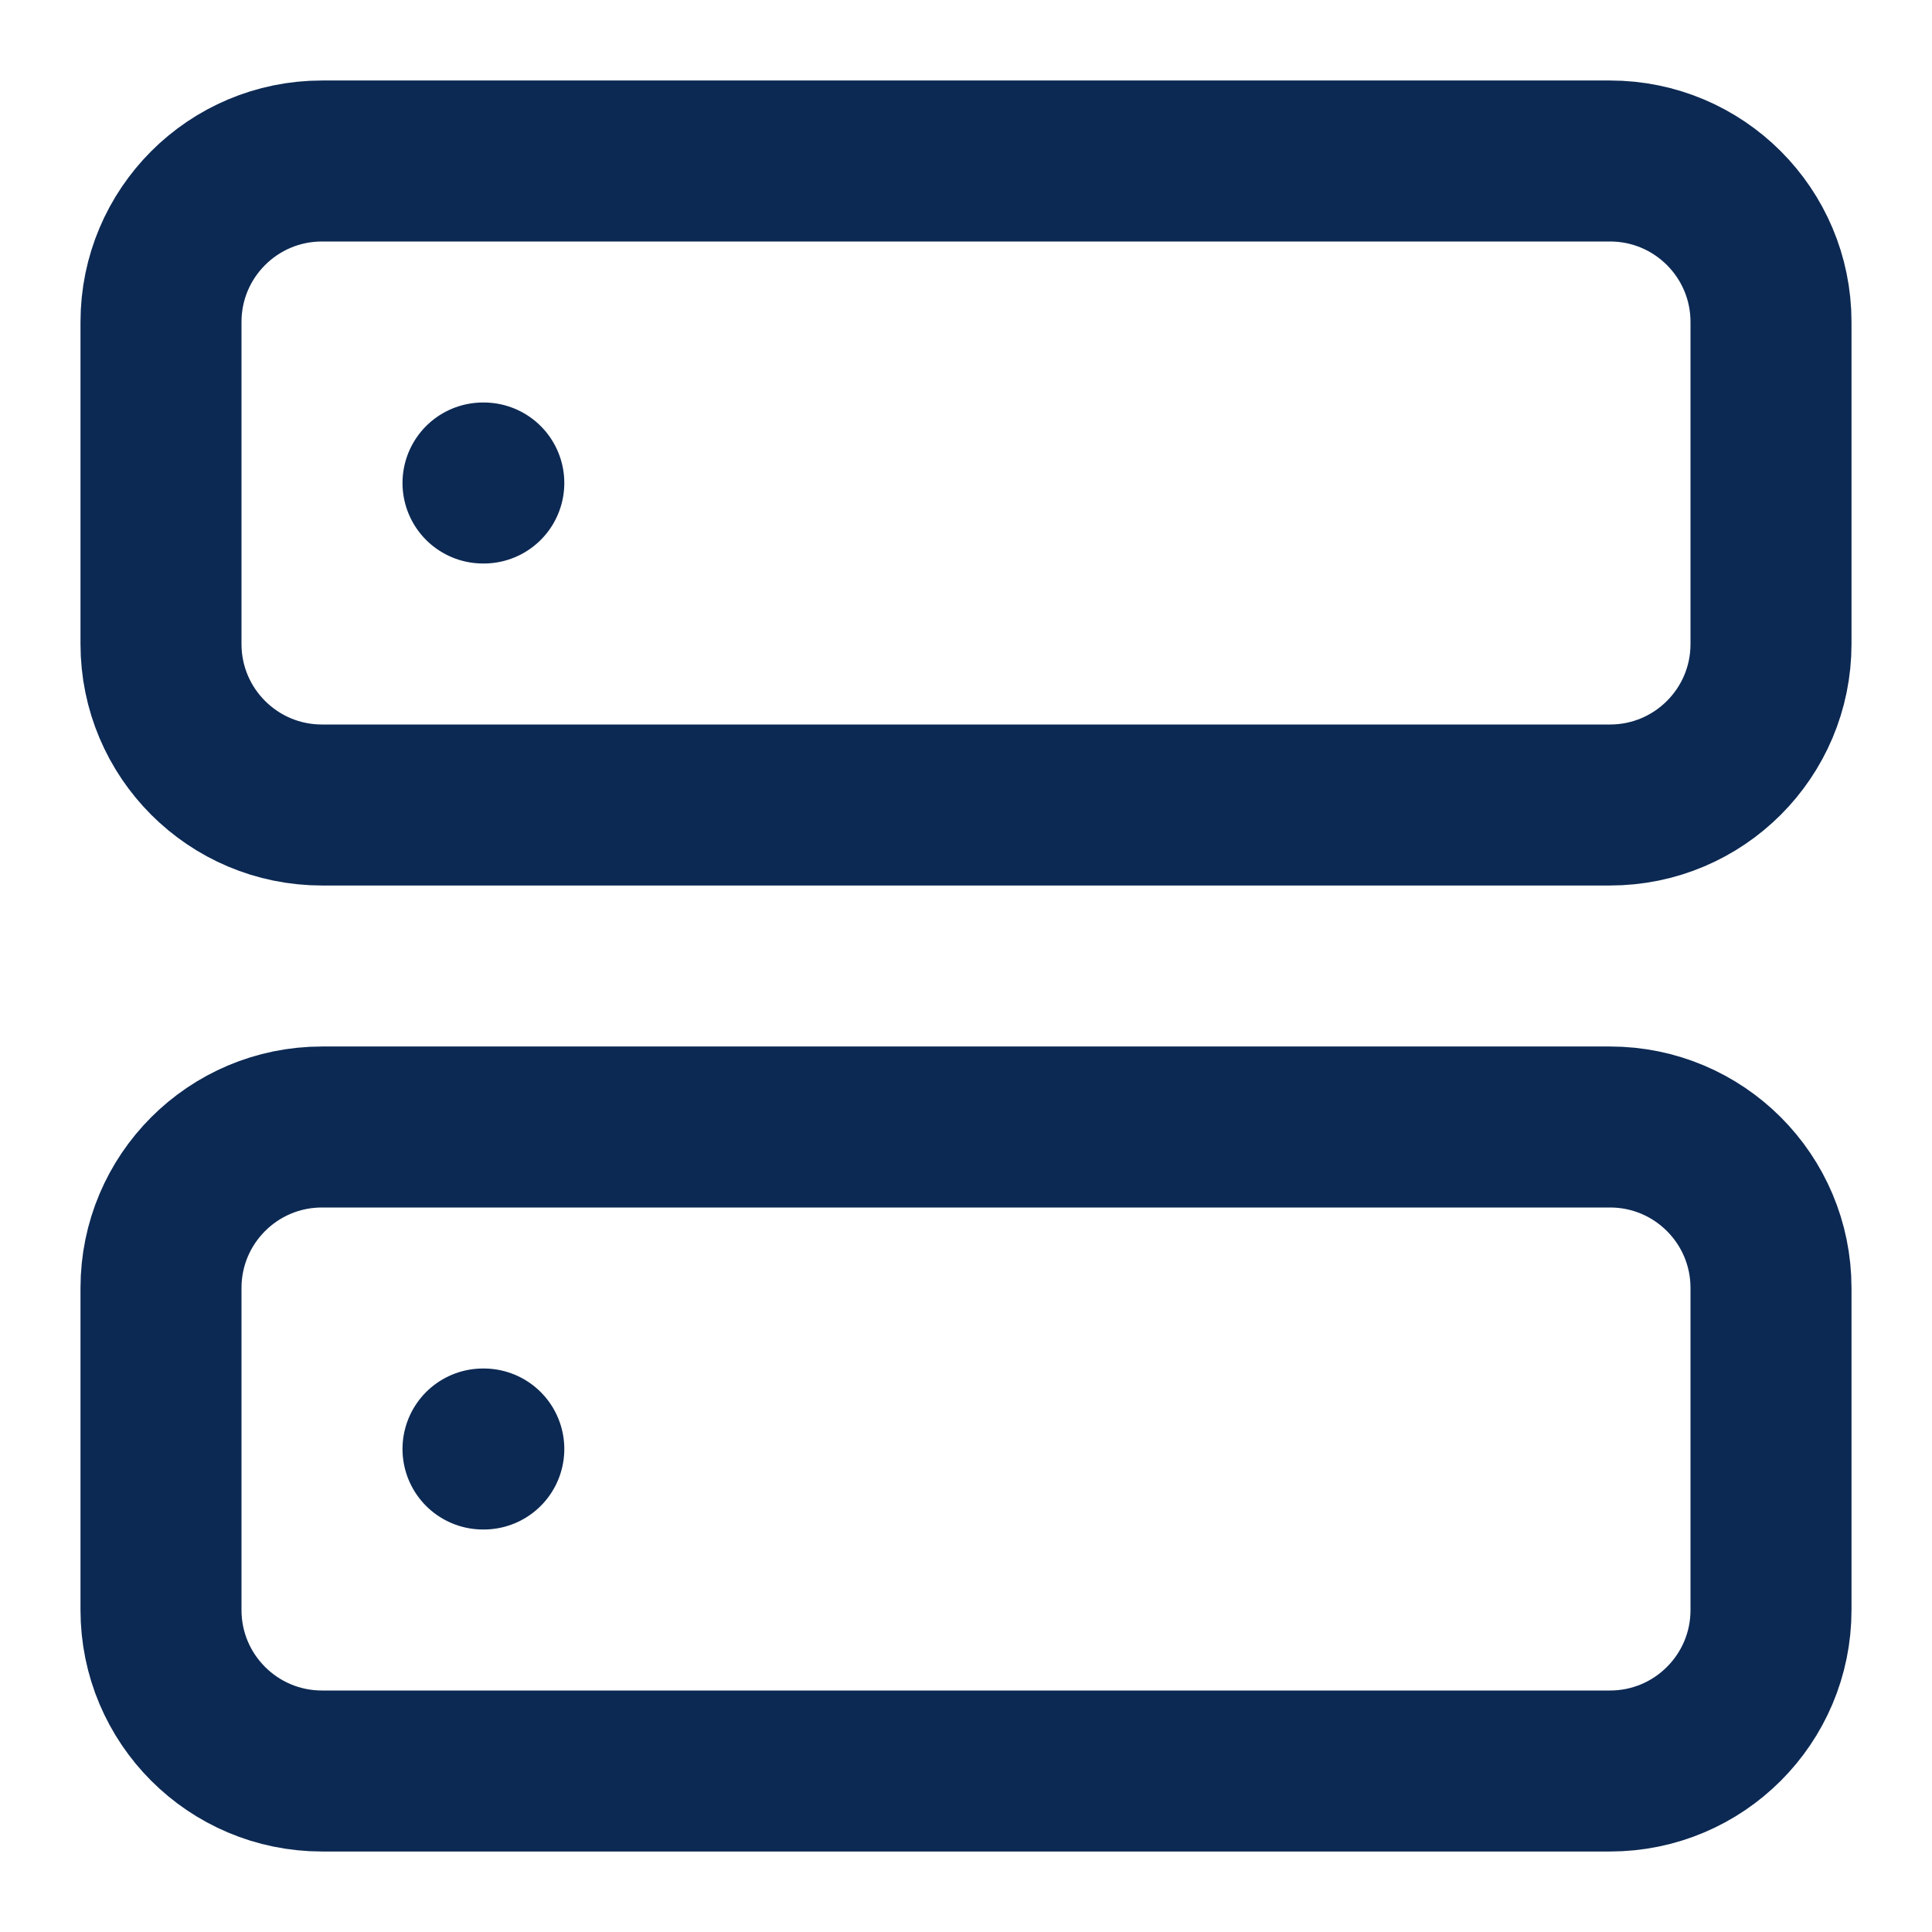 <svg width="24" height="24" viewBox="0 0 24 24" fill="none" xmlns="http://www.w3.org/2000/svg">
<path d="M20 2H4C2.895 2 2 2.895 2 4V8C2 9.105 2.895 10 4 10H20C21.105 10 22 9.105 22 8V4C22 2.895 21.105 2 20 2Z" stroke="#0C2953" stroke-width="2" stroke-linecap="round" stroke-linejoin="round"/>
<path d="M20 14H4C2.895 14 2 14.895 2 16V20C2 21.105 2.895 22 4 22H20C21.105 22 22 21.105 22 20V16C22 14.895 21.105 14 20 14Z" stroke="#0C2953" stroke-width="2" stroke-linecap="round" stroke-linejoin="round"/>
<path d="M6 6H6.01" stroke="#0C2953" stroke-width="2" stroke-linecap="round" stroke-linejoin="round"/>
<path d="M6 18H6.01" stroke="#0C2953" stroke-width="2" stroke-linecap="round" stroke-linejoin="round"/>
</svg>
